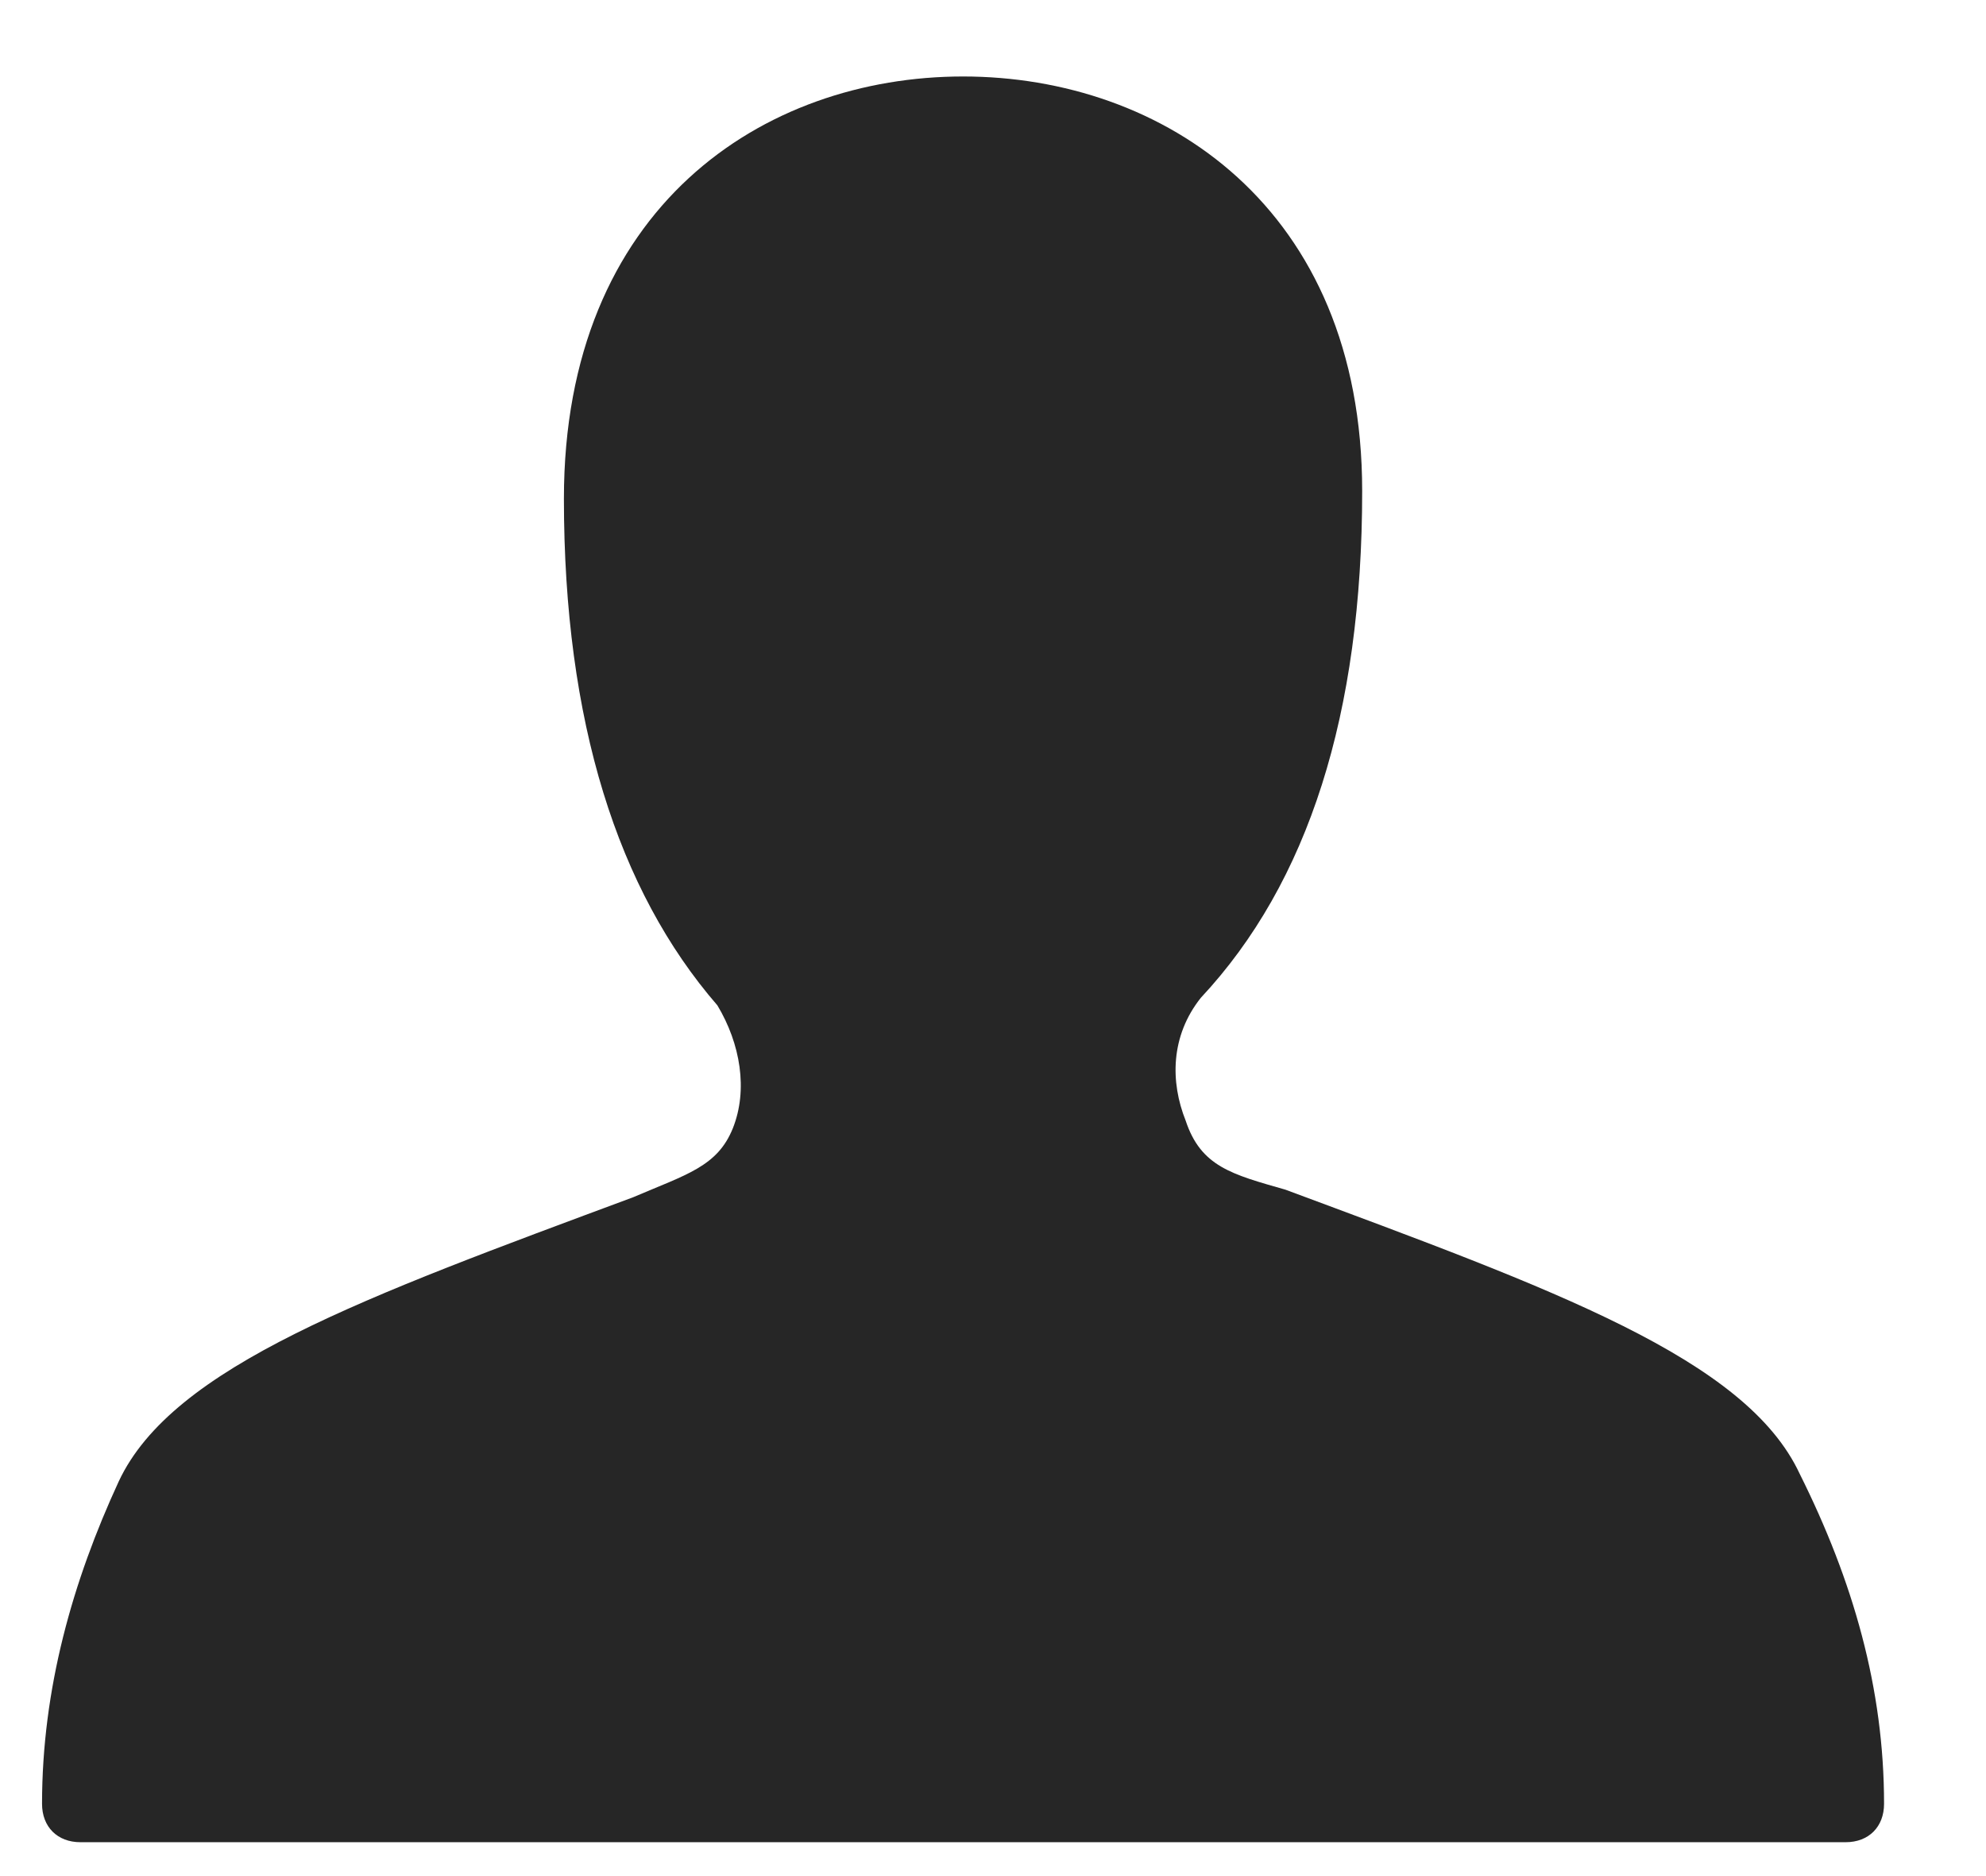 <svg width="18" height="17" viewBox="0 0 18 17" fill="none" xmlns="http://www.w3.org/2000/svg">
<path d="M16.311 13.354C15.824 12.311 14.085 11.685 11.65 10.78C11.164 10.641 10.884 10.571 10.746 10.154C10.607 9.806 10.607 9.389 10.884 9.041C11.859 7.998 12.346 6.467 12.346 4.45C12.346 1.876 10.537 0.693 8.729 0.693C6.92 0.693 5.111 1.876 5.111 4.519C5.111 6.537 5.598 8.067 6.502 9.11C6.711 9.458 6.781 9.876 6.642 10.224C6.502 10.571 6.224 10.641 5.738 10.849C3.303 11.754 1.564 12.38 1.076 13.424C0.659 14.327 0.381 15.302 0.381 16.345C0.381 16.554 0.52 16.693 0.729 16.693H16.728C16.937 16.693 17.076 16.554 17.076 16.345C17.076 15.302 16.797 14.327 16.311 13.354Z" fill="#262626"/>
</svg>
